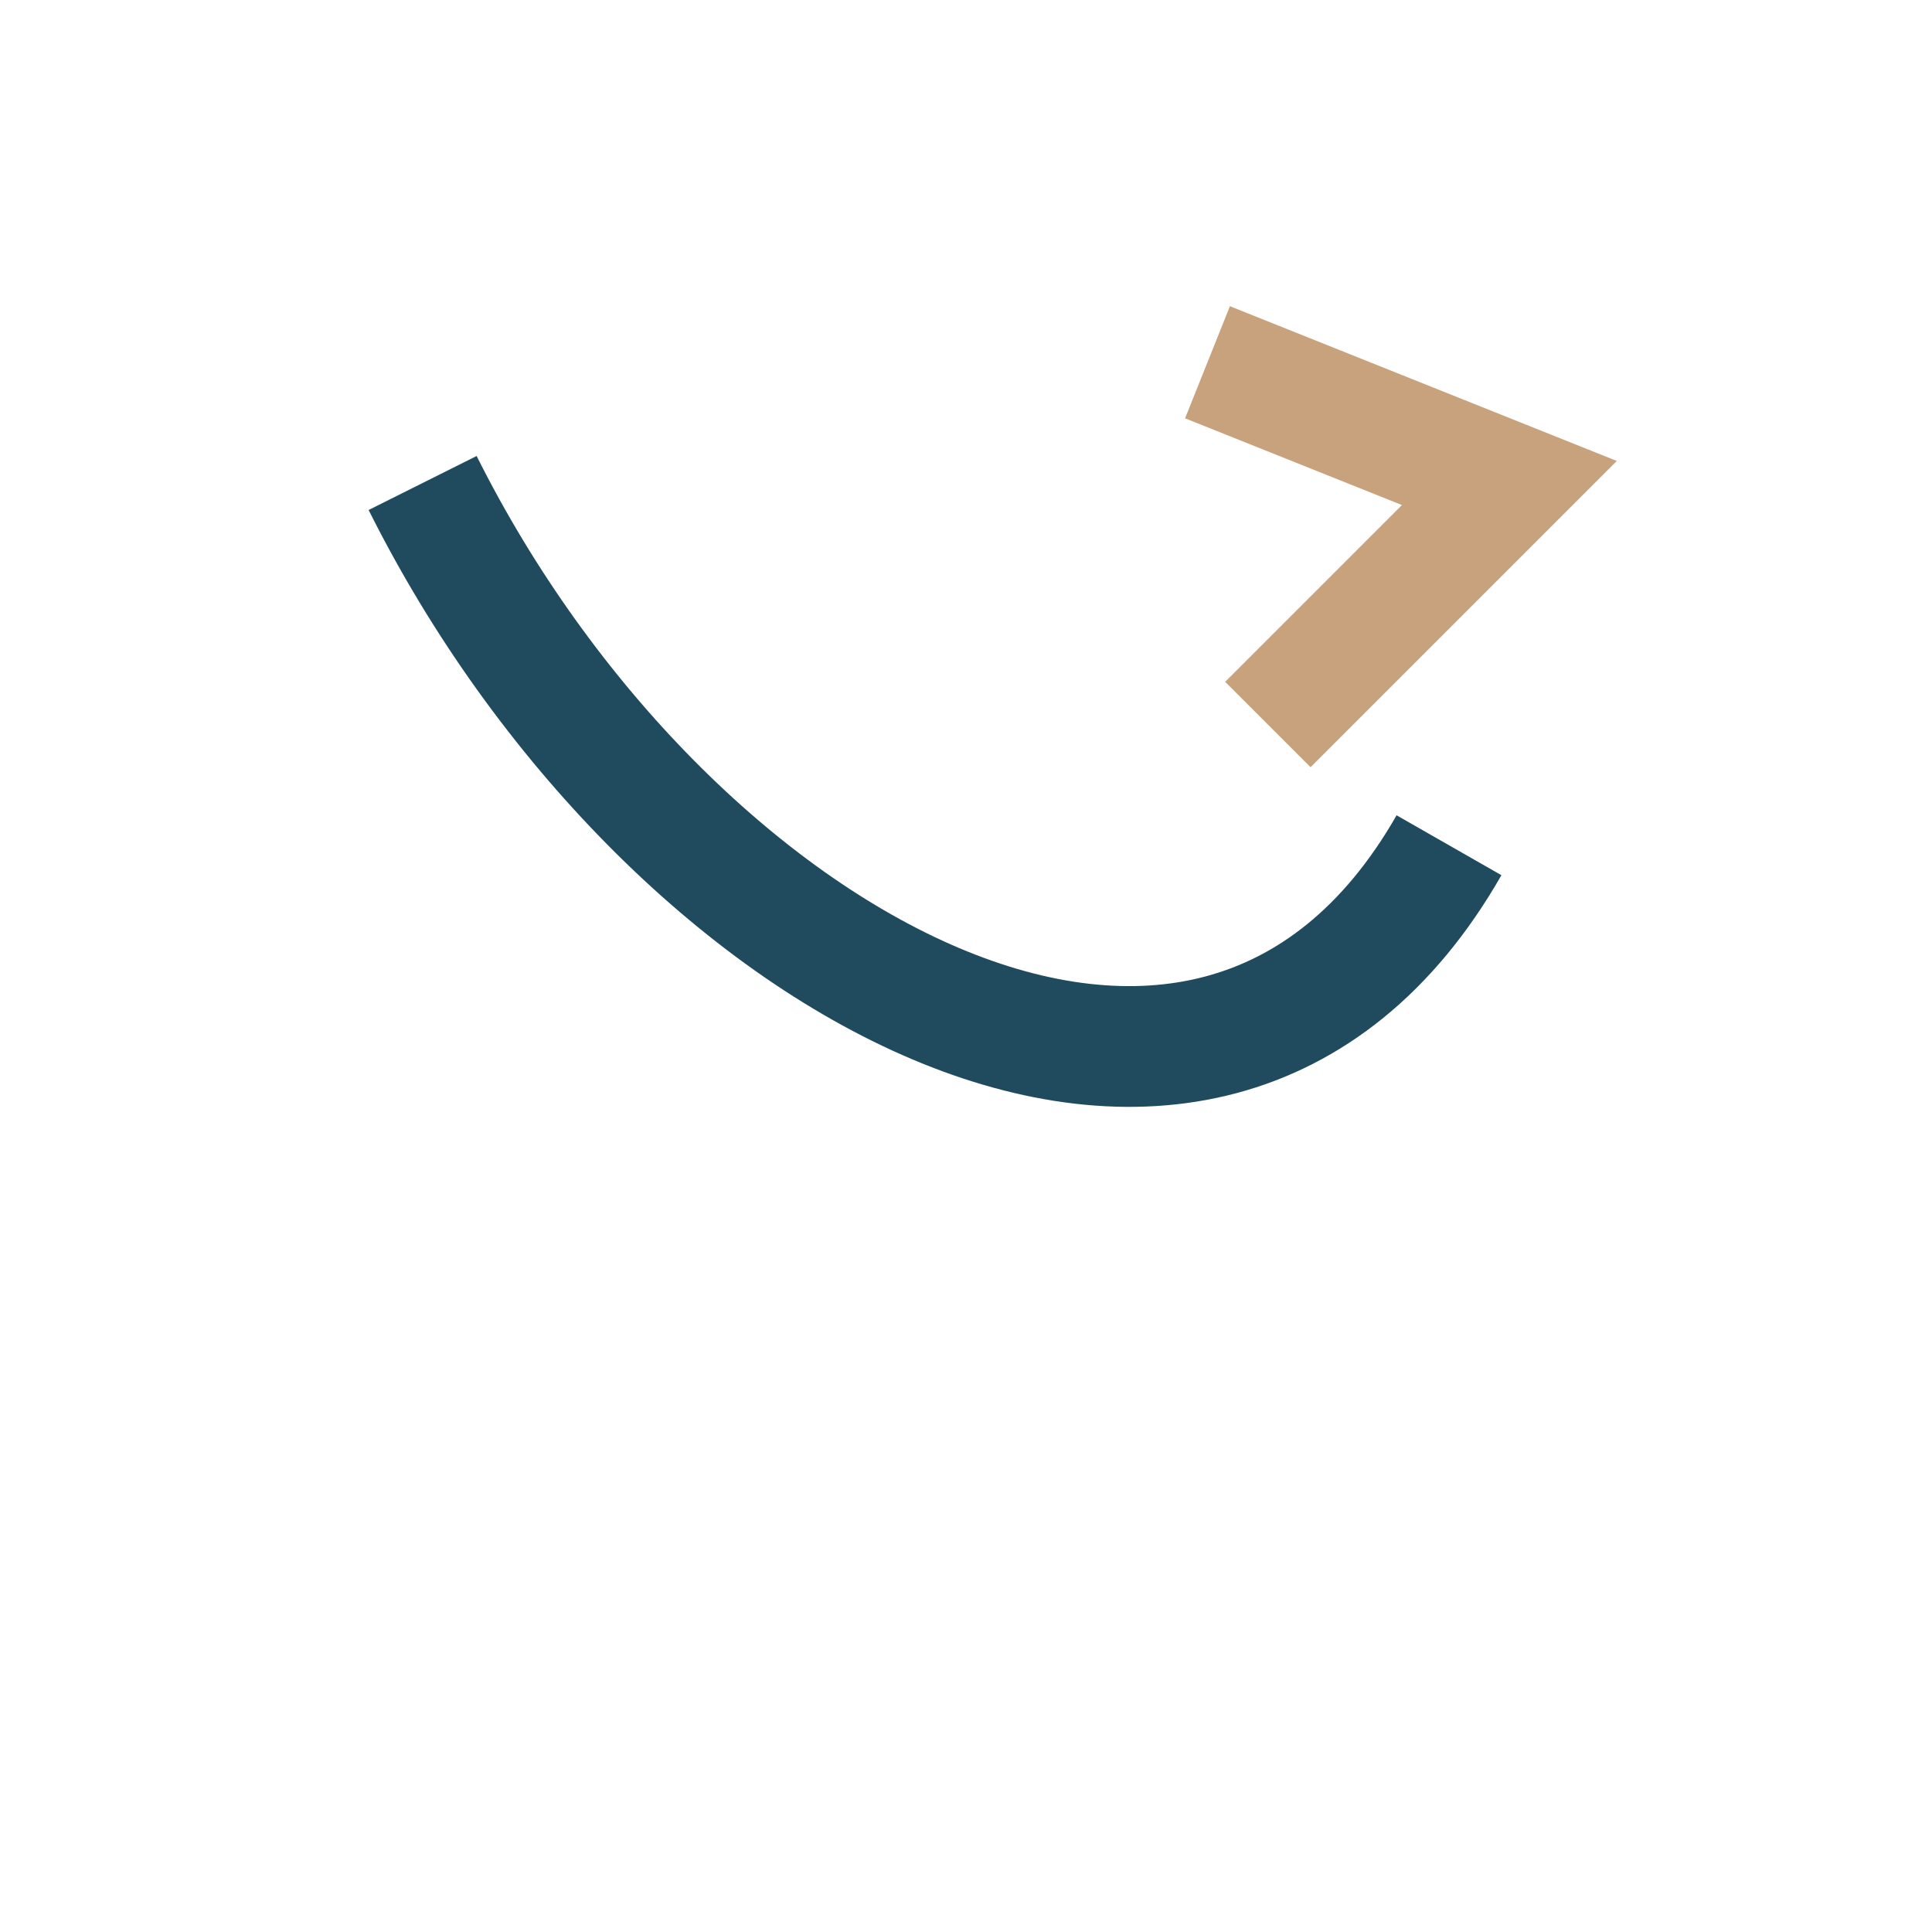 <?xml version="1.0" encoding="UTF-8"?>
<svg xmlns="http://www.w3.org/2000/svg" width="32" height="32" viewBox="0 0 32 32"><path d="M7 8c4 8 13 13 17 6" stroke="#204B5E" stroke-width="2" fill="none"/><path d="M21 12l4-4-5-2" stroke="#C7A27C" stroke-width="2" fill="none"/></svg>